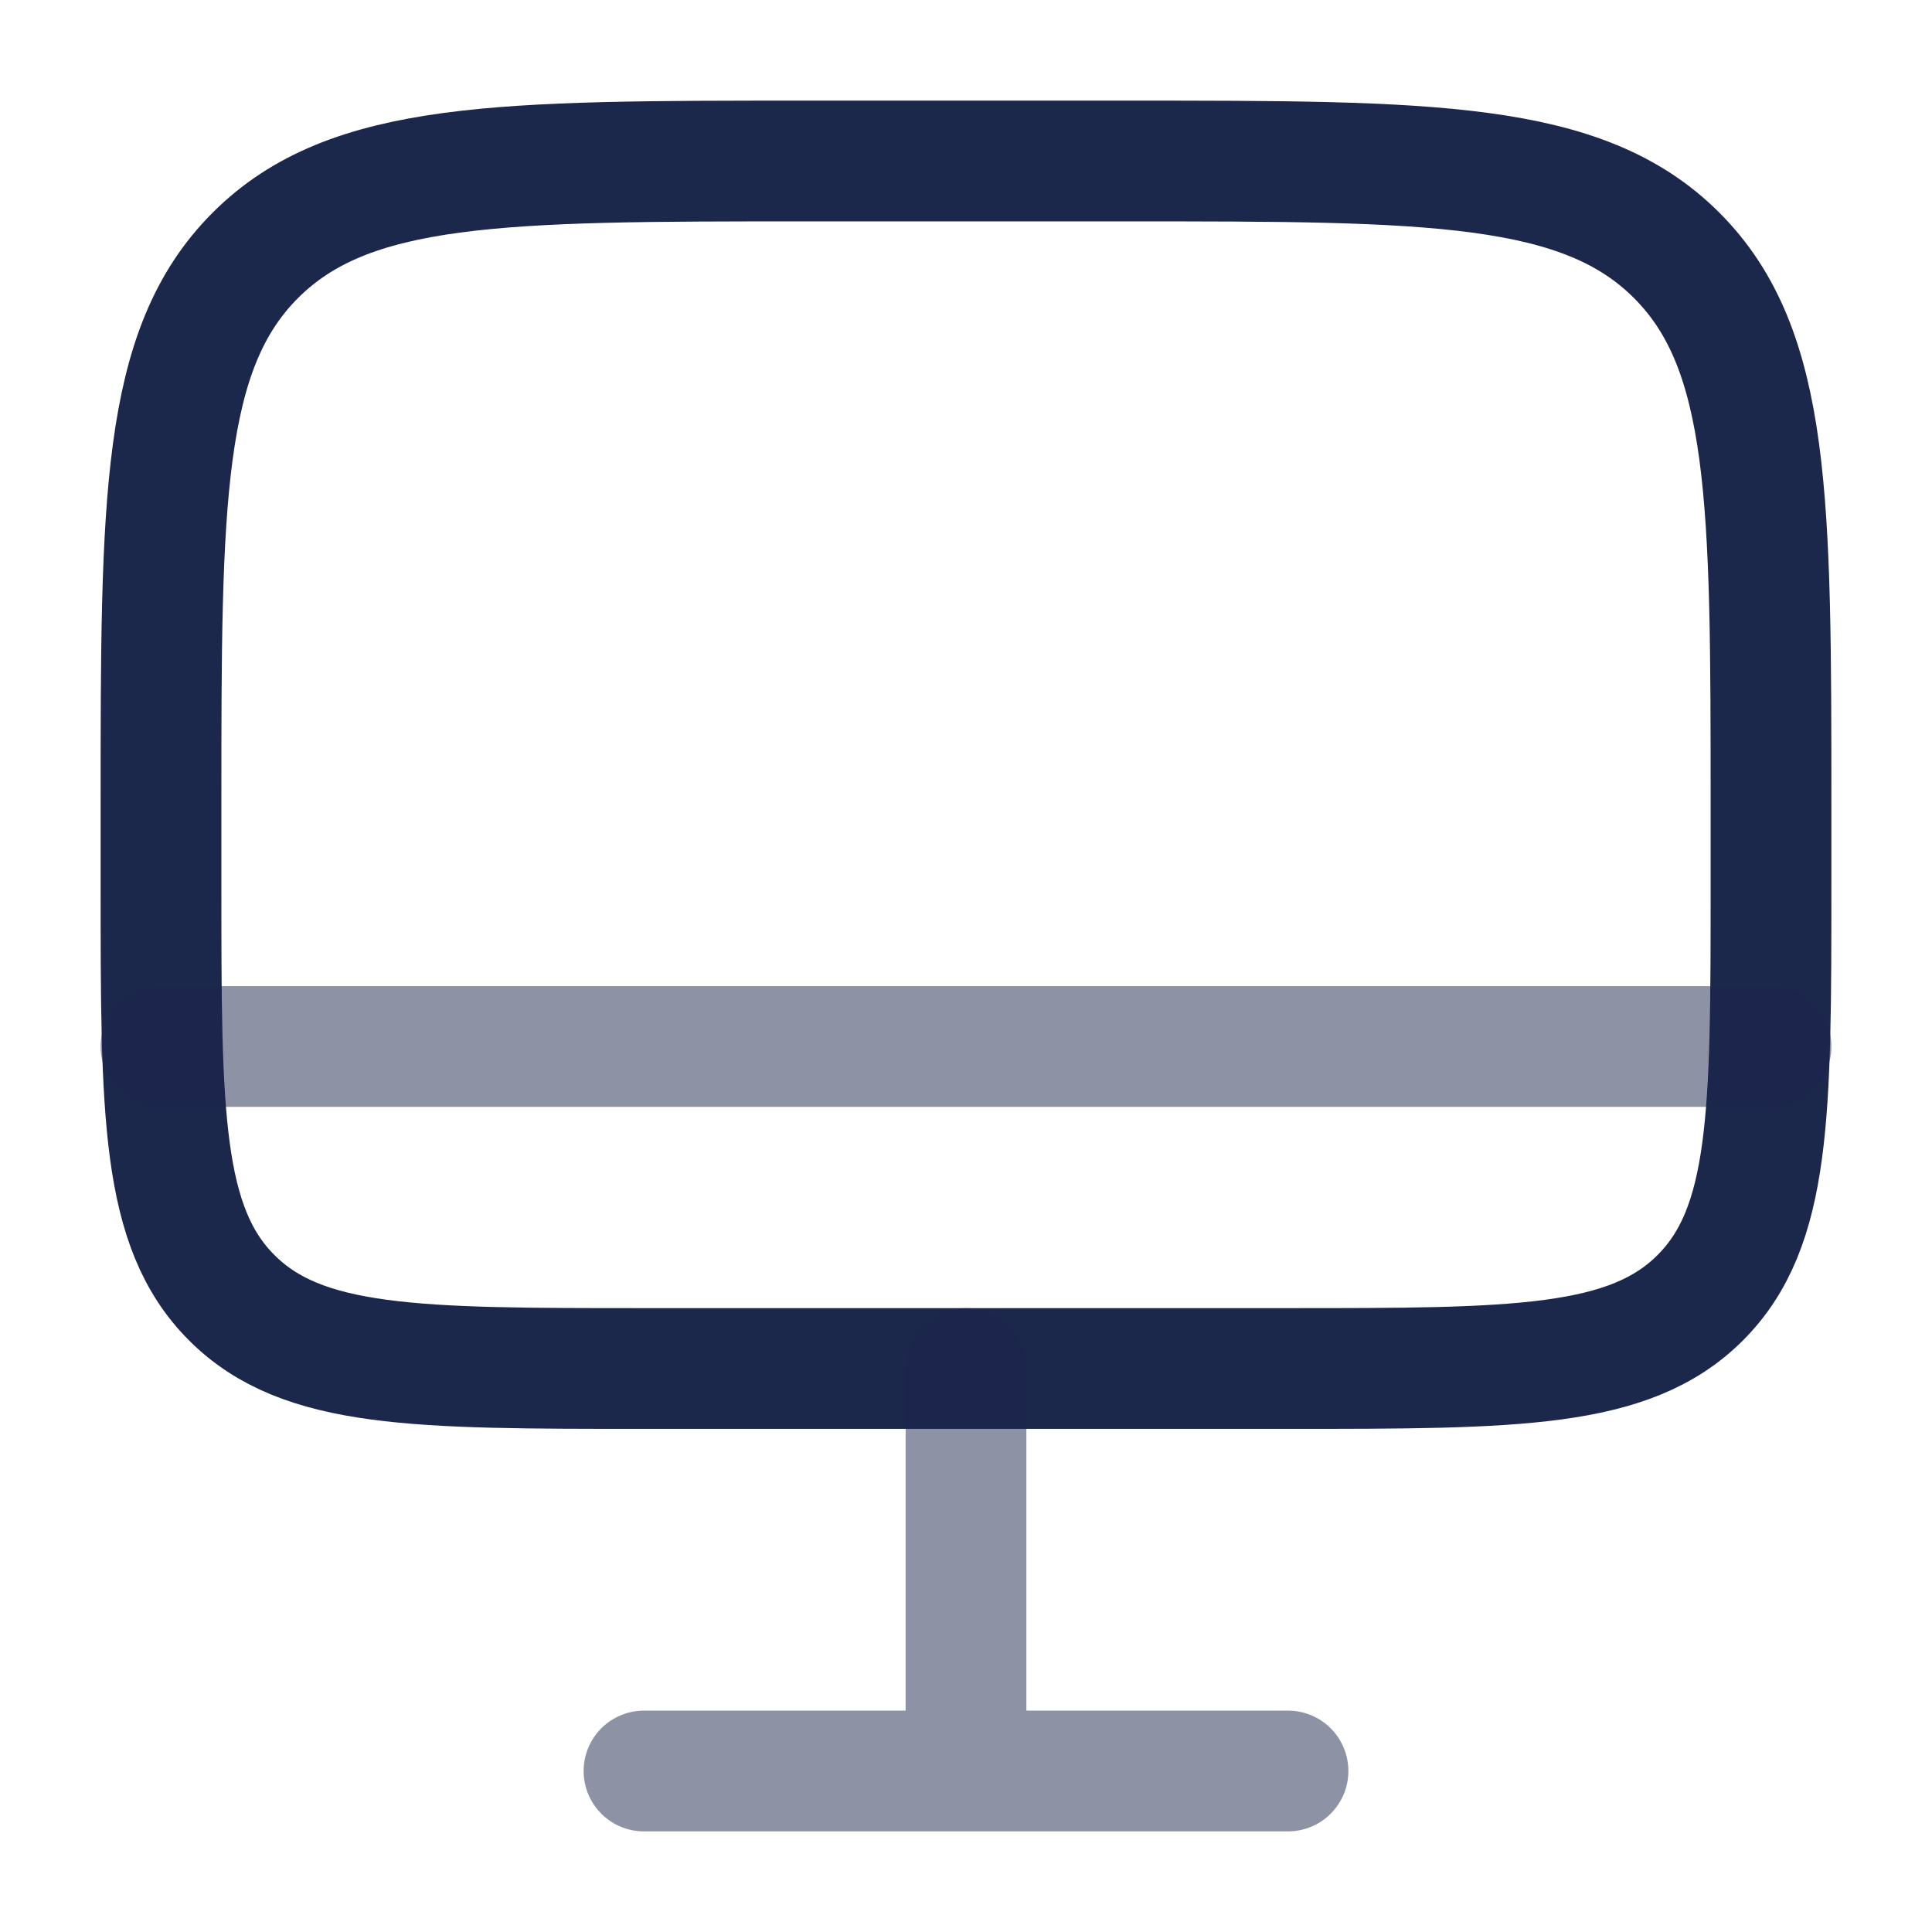 <svg xmlns="http://www.w3.org/2000/svg" width="800px" height="800px" viewBox="0 0 24 24" fill="none"><path d="M2 10C2 6.229 2 4.343 3.172 3.172C4.343 2 6.229 2 10 2H14C17.771 2 19.657 2 20.828 3.172C22 4.343 22 6.229 22 10V11C22 13.828 22 15.243 21.121 16.121C20.243 17 18.828 17 16 17H8C5.172 17 3.757 17 2.879 16.121C2 15.243 2 13.828 2 11V10Z" stroke="#1C274C" stroke-width="1.5"></path><path opacity="0.5" d="M16 22H8M12 17V22" stroke="#1C274C" stroke-width="1.5" stroke-linecap="round"></path><path opacity="0.5" d="M22 13H2" stroke="#1C274C" stroke-width="1.5" stroke-linecap="round"></path></svg>